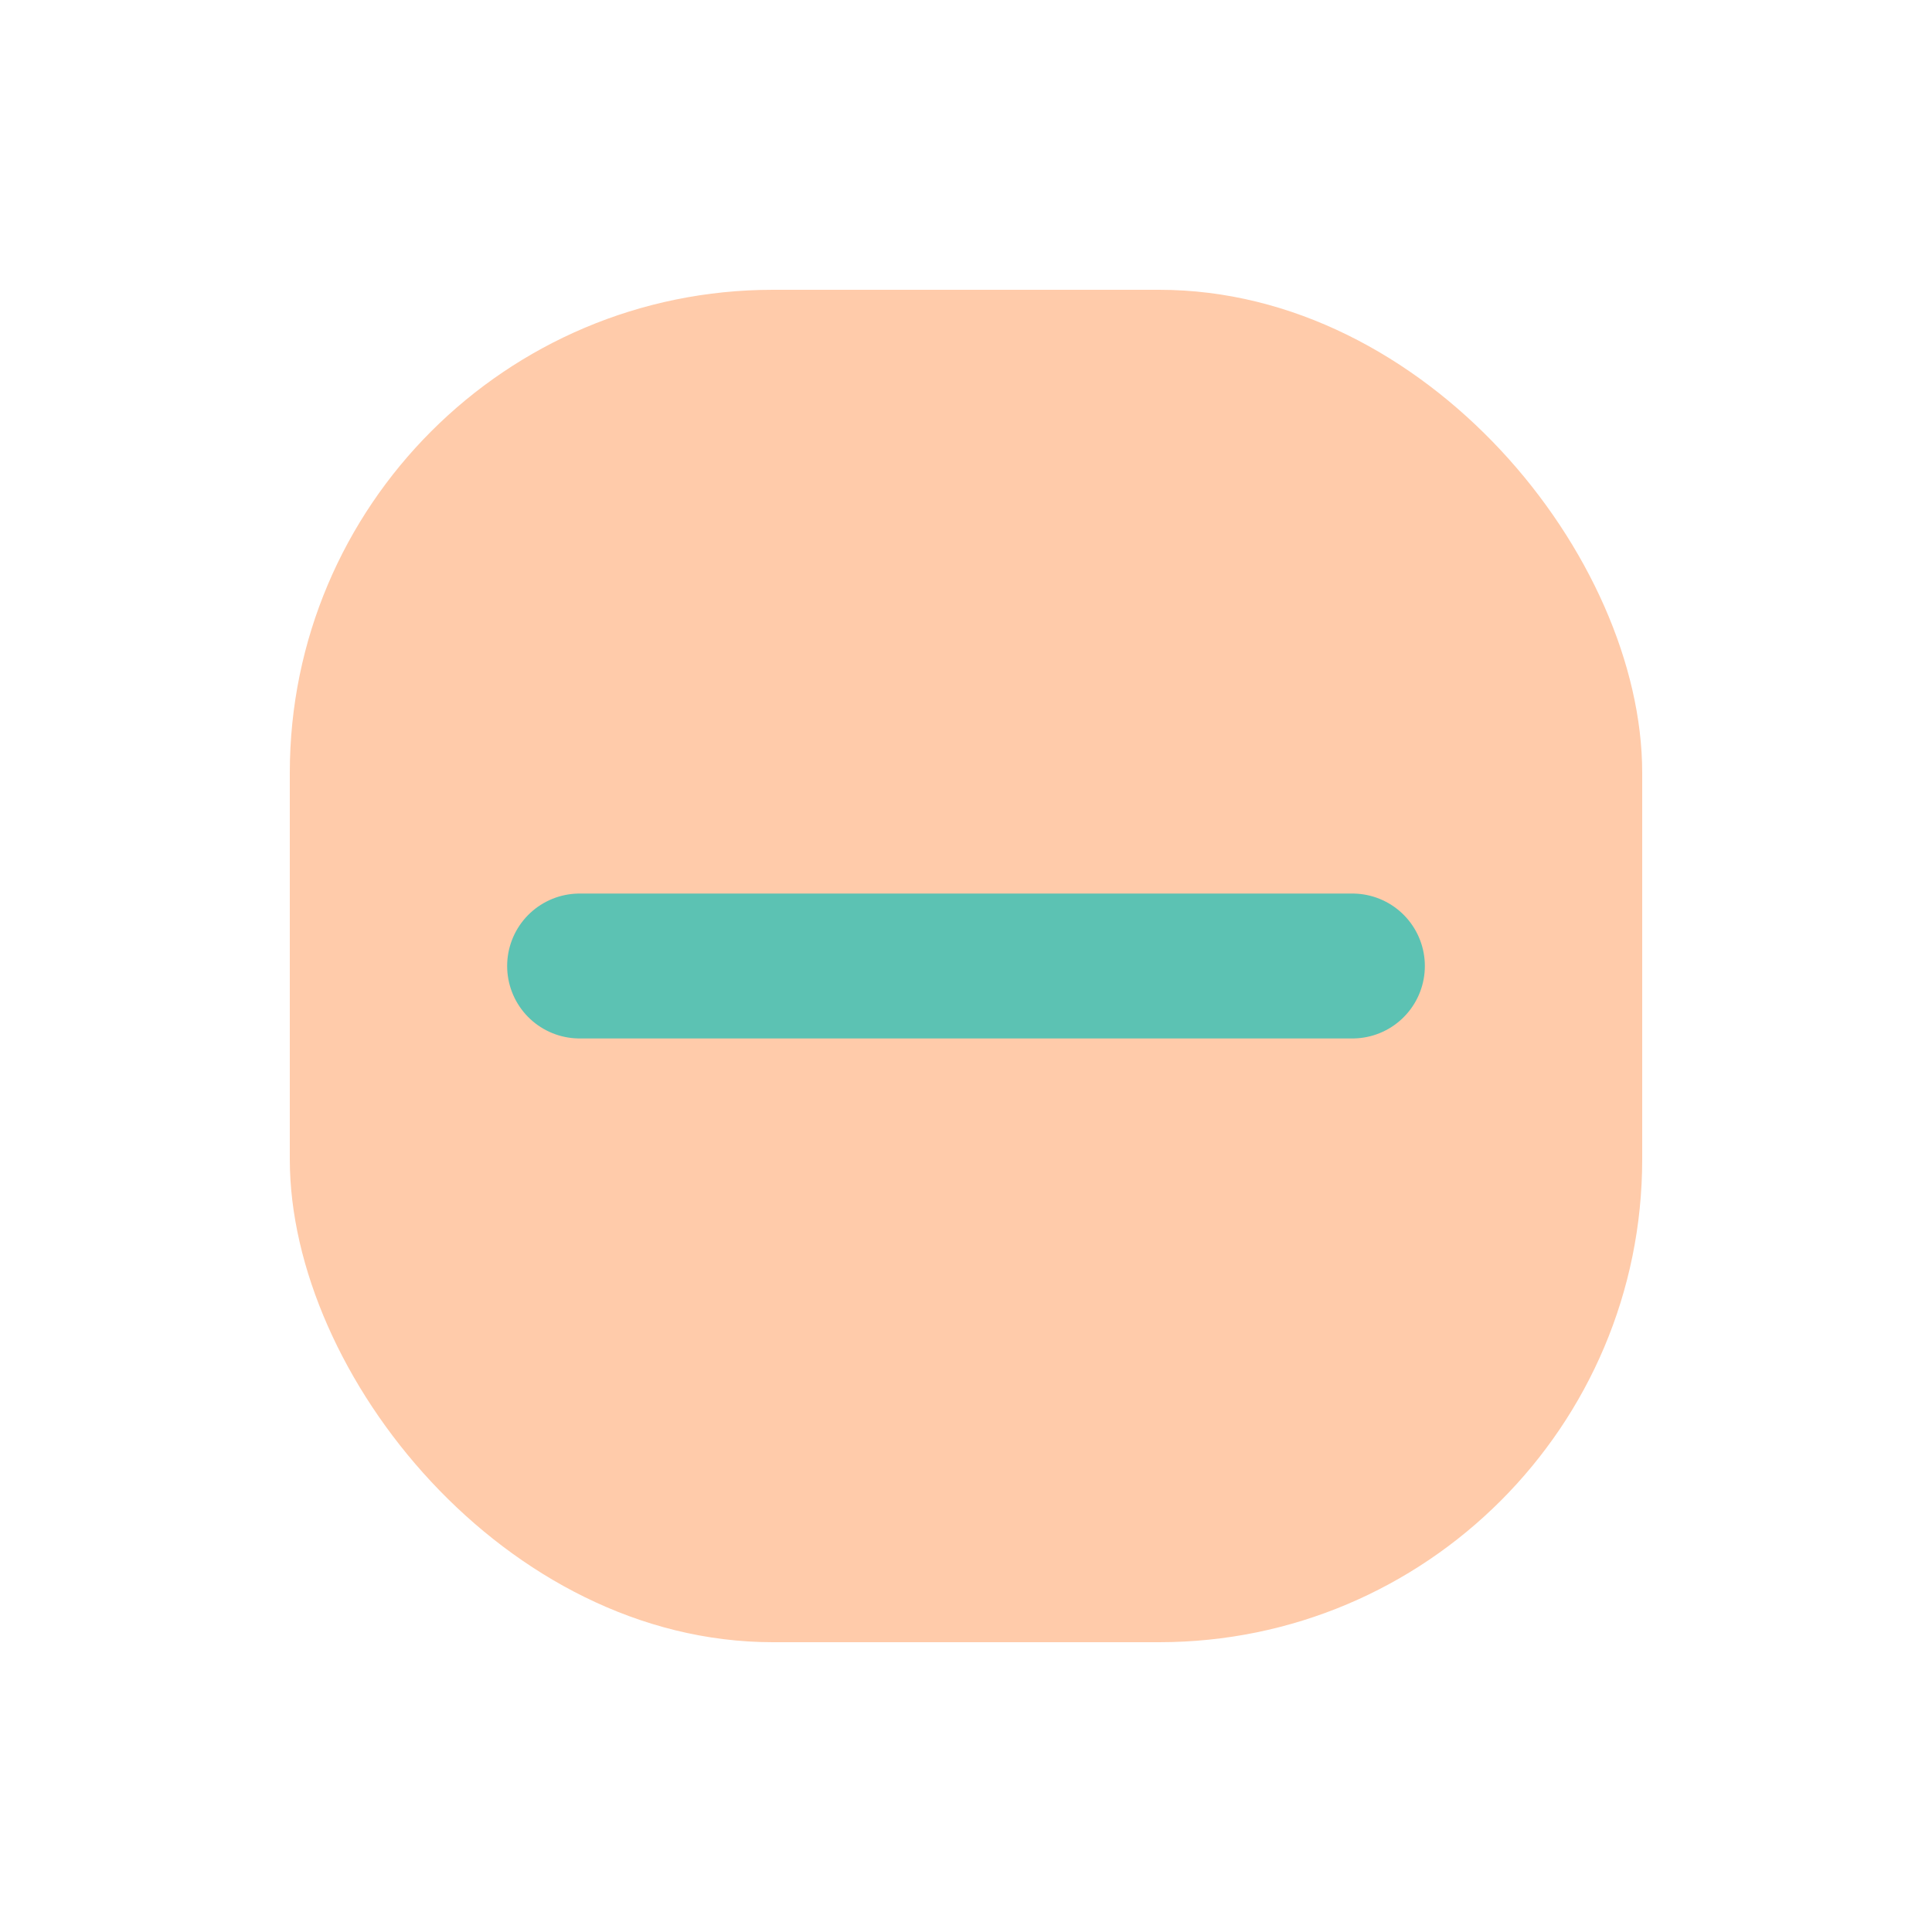<svg xmlns="http://www.w3.org/2000/svg" viewBox="0 0 40 40"><rect width="28" height="28" x="6" y="6" fill="#FFCBAA" rx="10"/><path stroke="#5CC2B3" stroke-linecap="round" stroke-width="3" d="M12 20h16"/></svg>